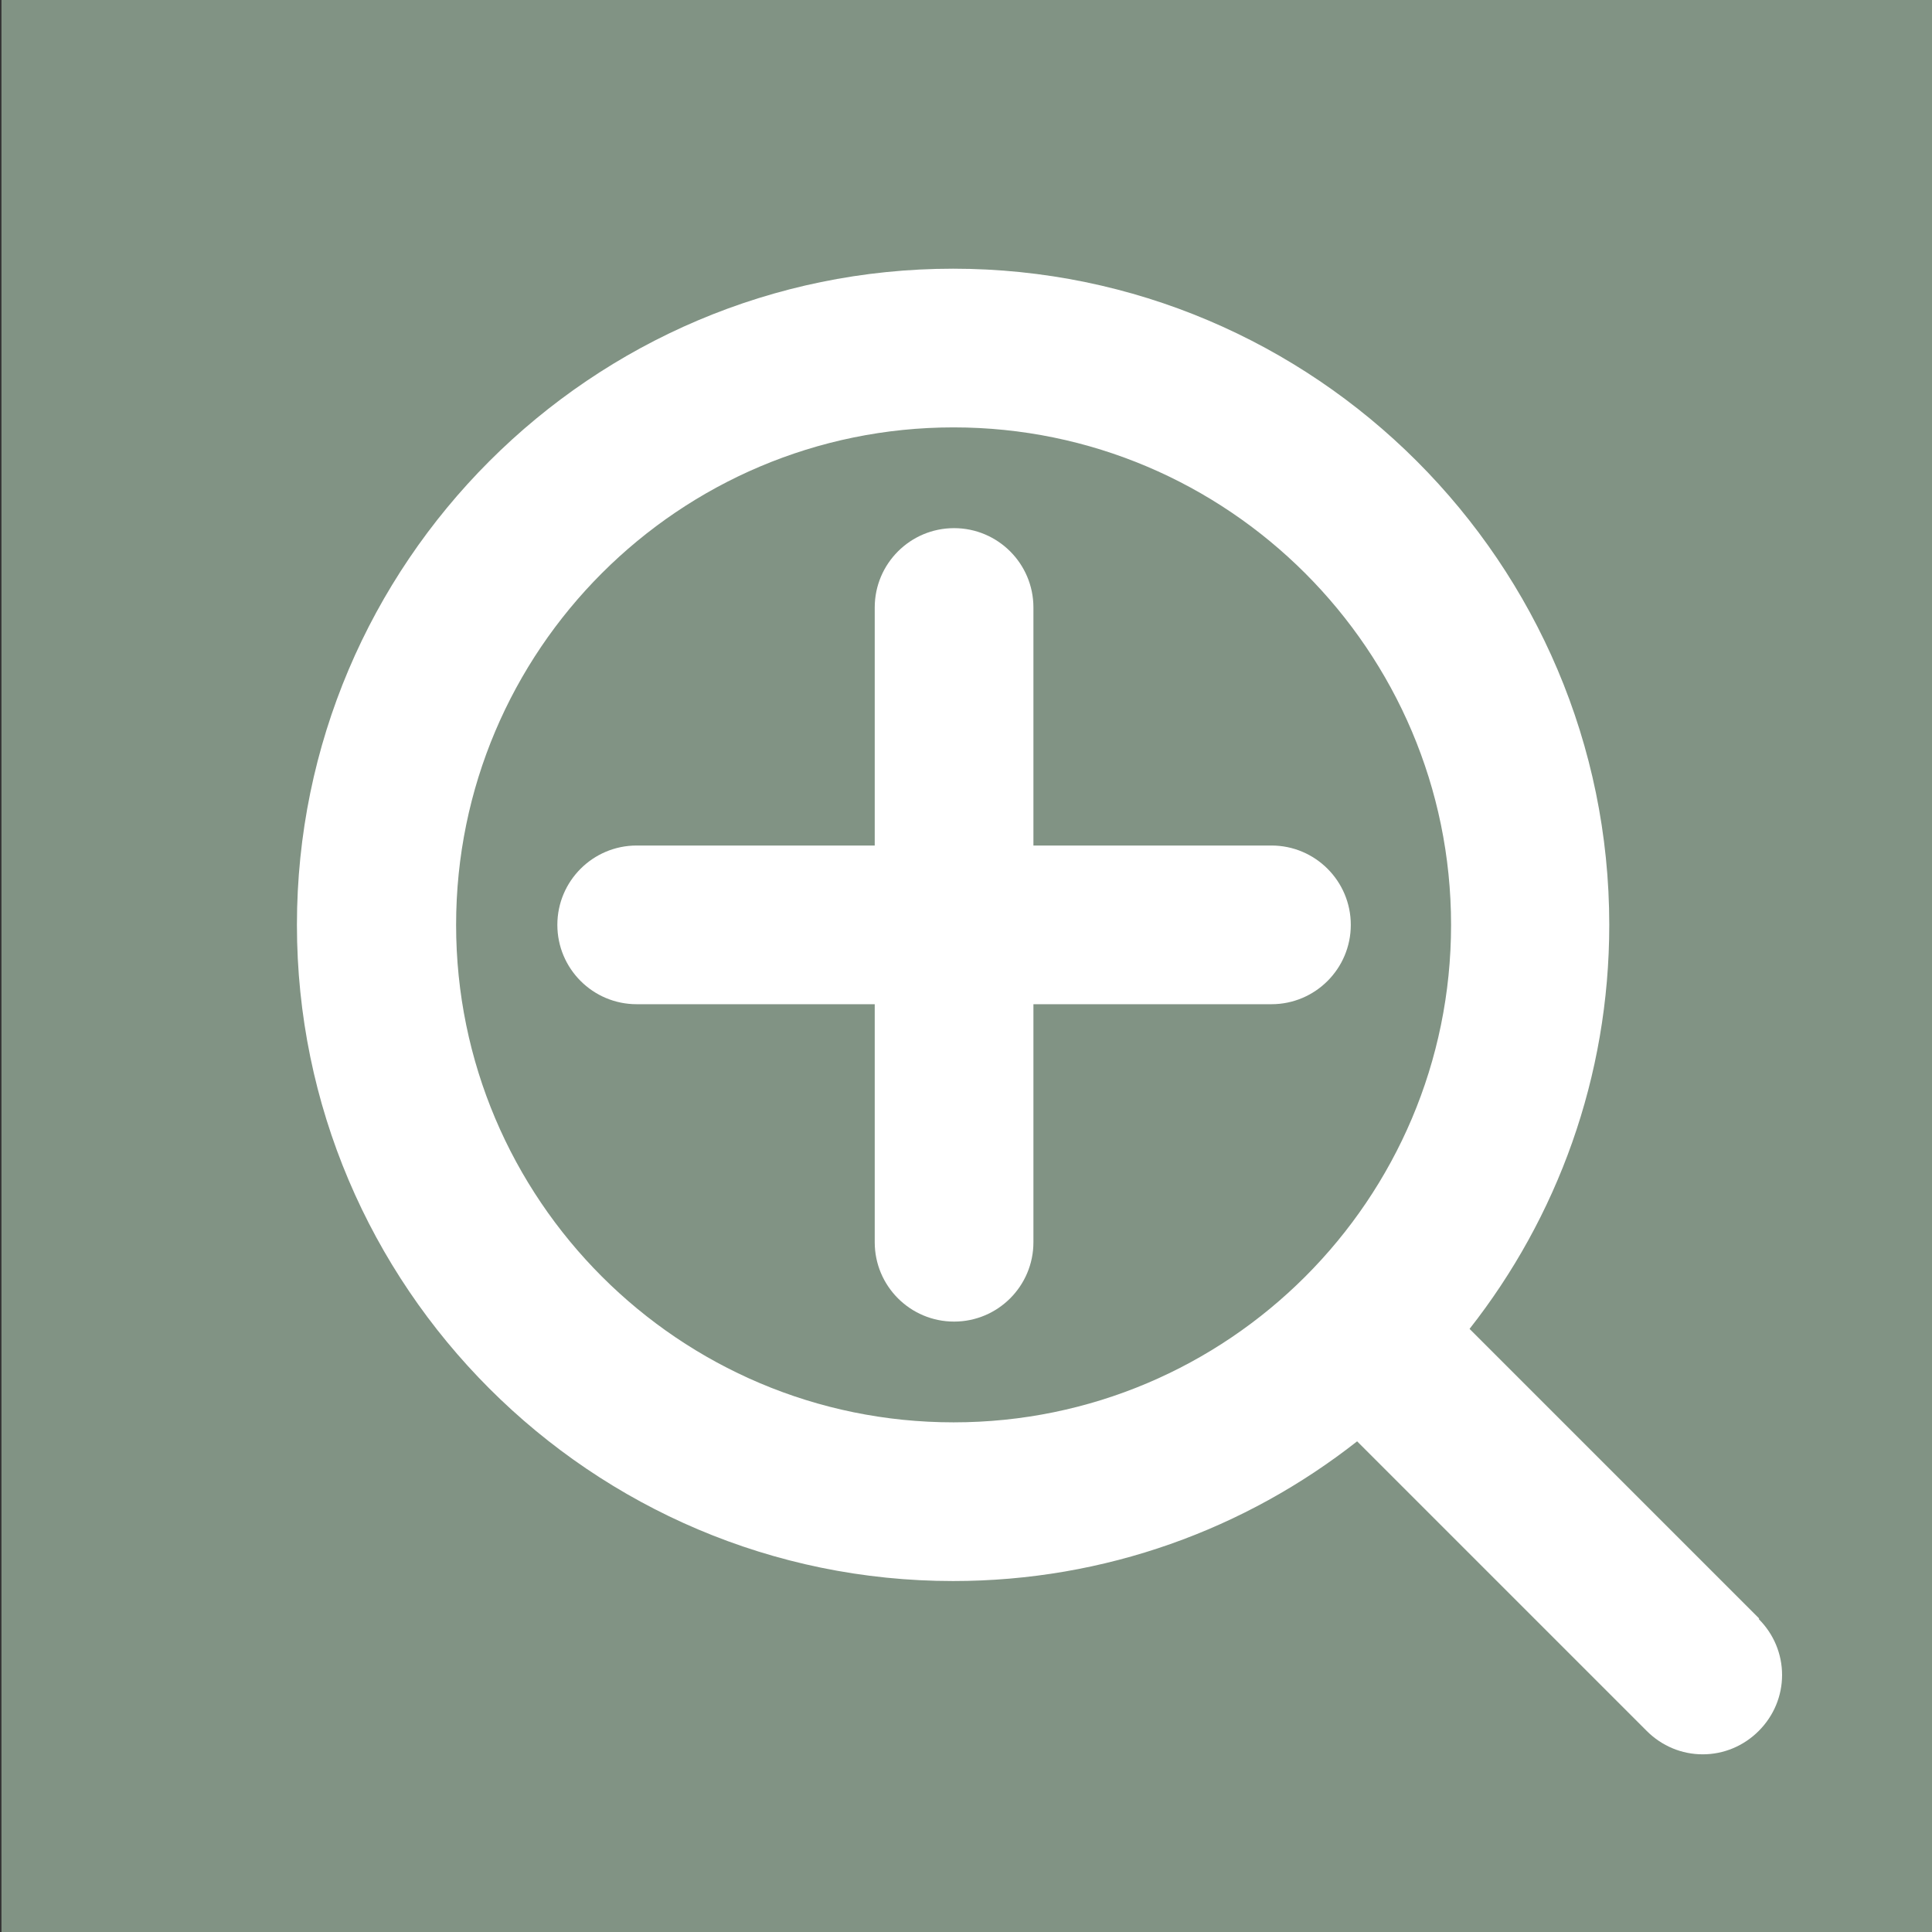 <?xml version="1.0" encoding="UTF-8"?>
<svg id="Laag_1" data-name="Laag 1" xmlns="http://www.w3.org/2000/svg" viewBox="0 0 39.69 39.69">
  <rect x="0" y="0" width="39.69" height="39.69" fill="#333333" stroke="none"/>
  <defs>
    <style>
      .cls-1 {
        fill: #fff;
      }

      .cls-2 {
        fill: #819384;
      }
    </style>
  </defs>
  <rect class="cls-2" x=".03" y="0" width="39.69" height="39.69"/>
  <g>
    <path class="cls-1" d="M36.14,33.25l-5.95-5.95c1.8-2.29,2.87-5.17,2.87-8.3,0-7.43-6.05-13.48-13.48-13.48s-13.48,6.05-13.48,13.48,6.05,13.48,13.48,13.48c3.13,0,6.01-1.07,8.3-2.87l5.95,5.95c.31.31.72.48,1.15.48s.84-.17,1.15-.48c.31-.31.48-.72.48-1.15s-.17-.84-.48-1.15ZM19.59,8.78c5.63,0,10.22,4.58,10.22,10.22s-4.58,10.22-10.22,10.22-10.22-4.58-10.22-10.22,4.58-10.22,10.22-10.22Z"/>
    <path class="cls-1" d="M13.08,20.63h4.89v4.89c0,.9.73,1.63,1.63,1.63s1.63-.73,1.63-1.63v-4.89h4.89c.9,0,1.63-.73,1.63-1.63s-.73-1.63-1.63-1.63h-4.89v-4.89c0-.9-.73-1.63-1.63-1.63s-1.63.73-1.63,1.63v4.89h-4.89c-.9,0-1.63.73-1.63,1.63s.73,1.63,1.63,1.63Z"/>
  </g>
</svg>